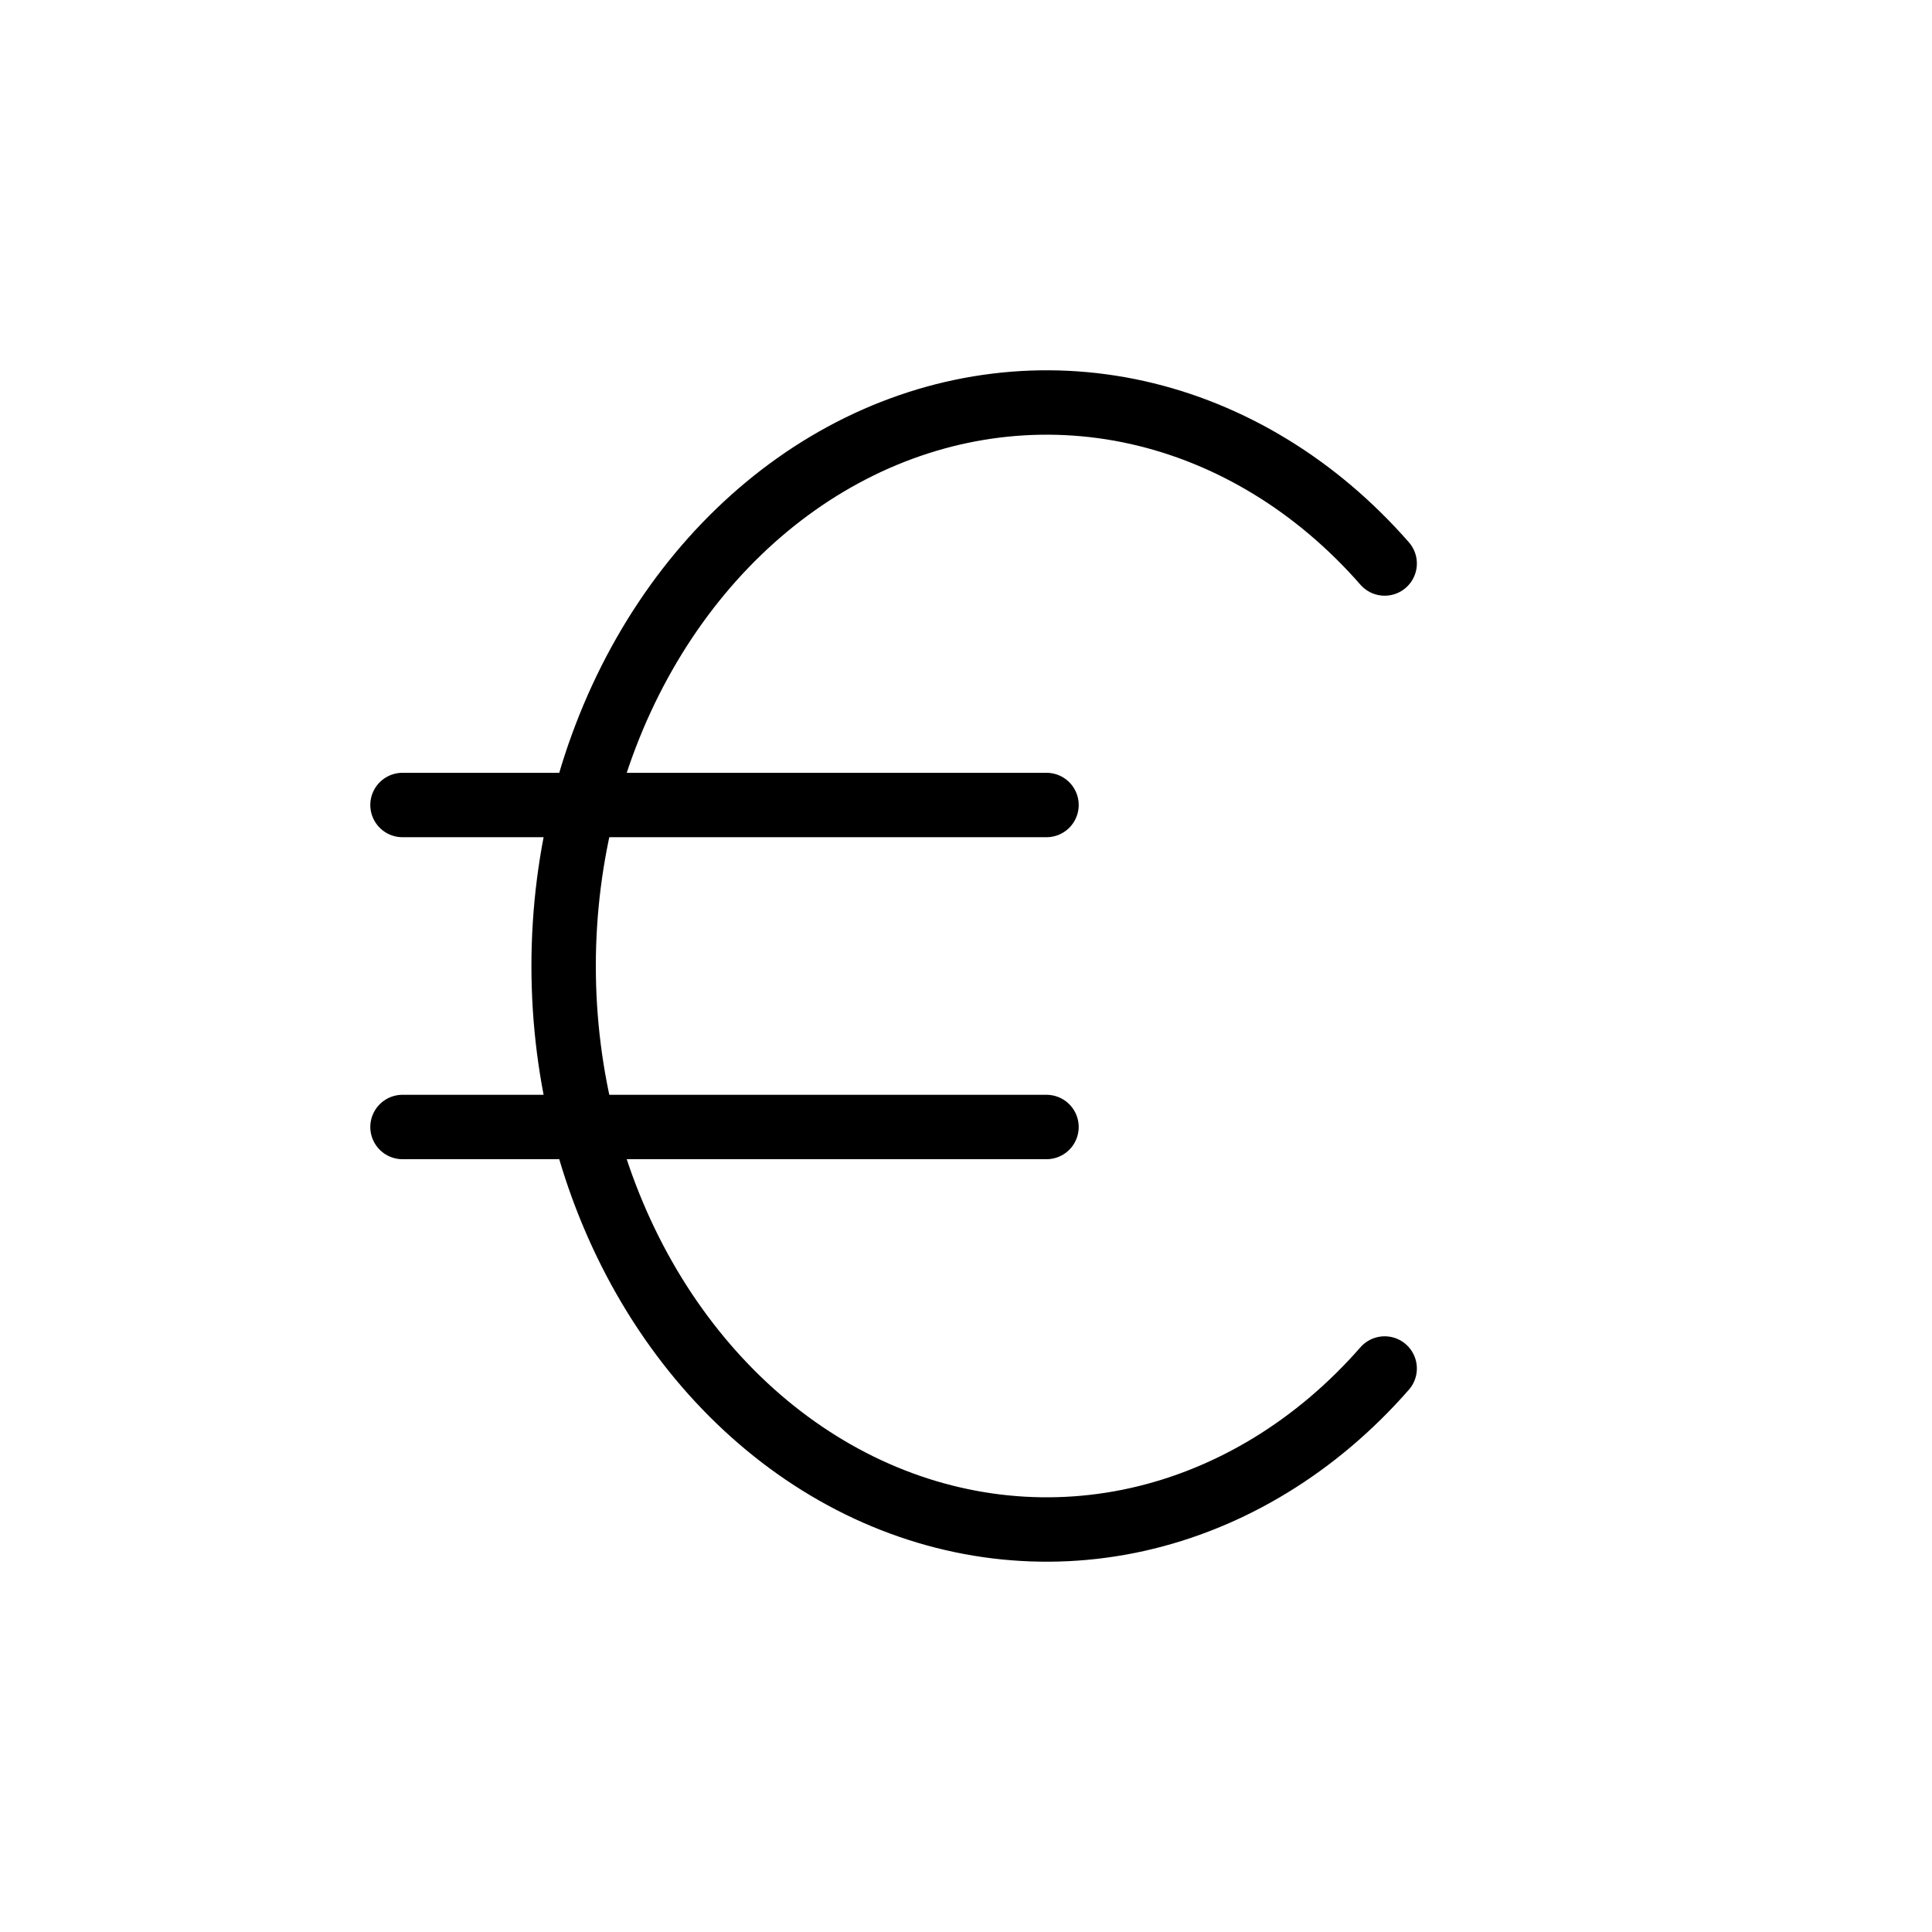 <svg width="30" height="30" viewBox="0 0 30 30" fill="none" xmlns="http://www.w3.org/2000/svg">
<path d="M21.501 8.75C20.446 7.544 19.109 6.729 17.659 6.405C16.208 6.082 14.708 6.266 13.347 6.933C11.985 7.601 10.823 8.722 10.005 10.157C9.188 11.592 8.752 13.277 8.752 15C8.752 16.723 9.188 18.408 10.005 19.843C10.823 21.278 11.985 22.399 13.347 23.067C14.708 23.734 16.208 23.918 17.659 23.595C19.109 23.271 20.446 22.456 21.501 21.25" stroke="black" stroke-linecap="round" stroke-linejoin="round"/>
<path d="M6.25 17.5H16.25M16.25 12.5H6.25H16.25Z" stroke="black" stroke-linecap="round" stroke-linejoin="round"/>
</svg>
